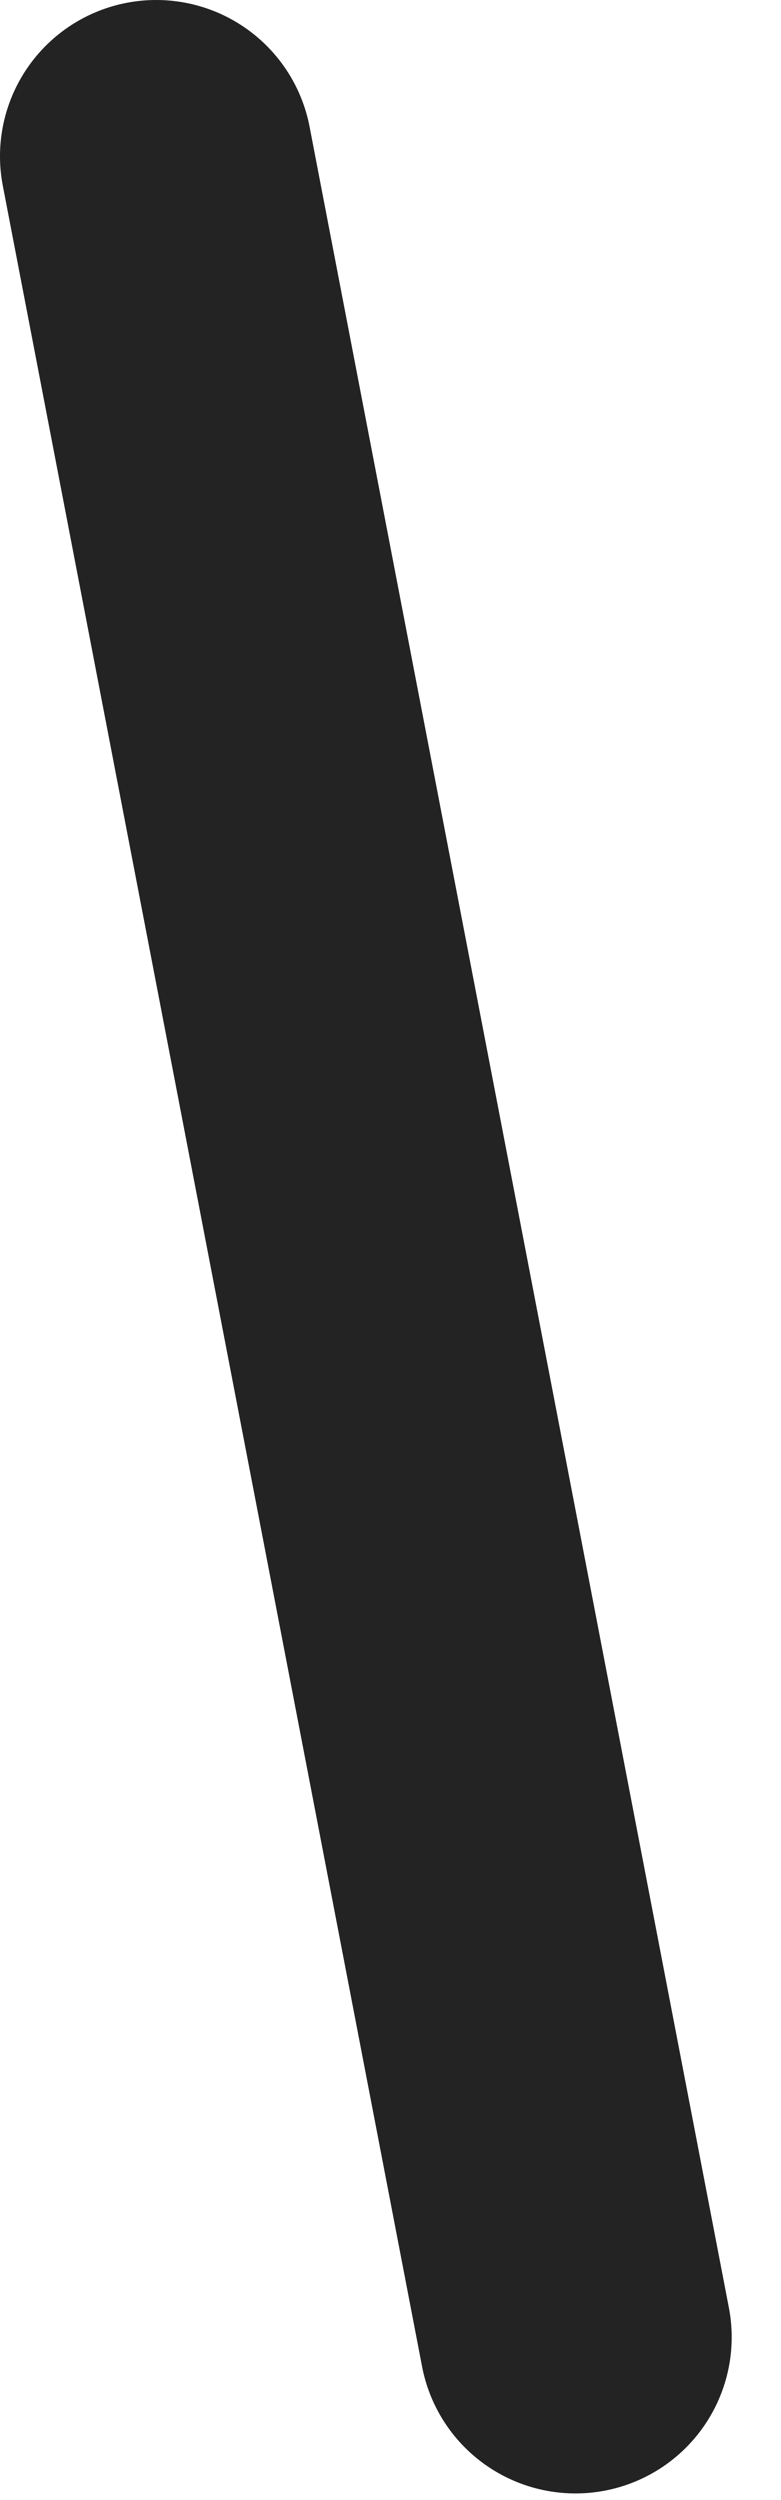 <?xml version="1.0" encoding="utf-8"?>
<svg xmlns="http://www.w3.org/2000/svg" fill="none" height="100%" overflow="visible" preserveAspectRatio="none" style="display: block;" viewBox="0 0 15 48" width="100%">
<path d="M11.053 44.874L3 3" id="Vector 6535" stroke="#232323" stroke-linecap="round" stroke-width="6"/>
</svg>